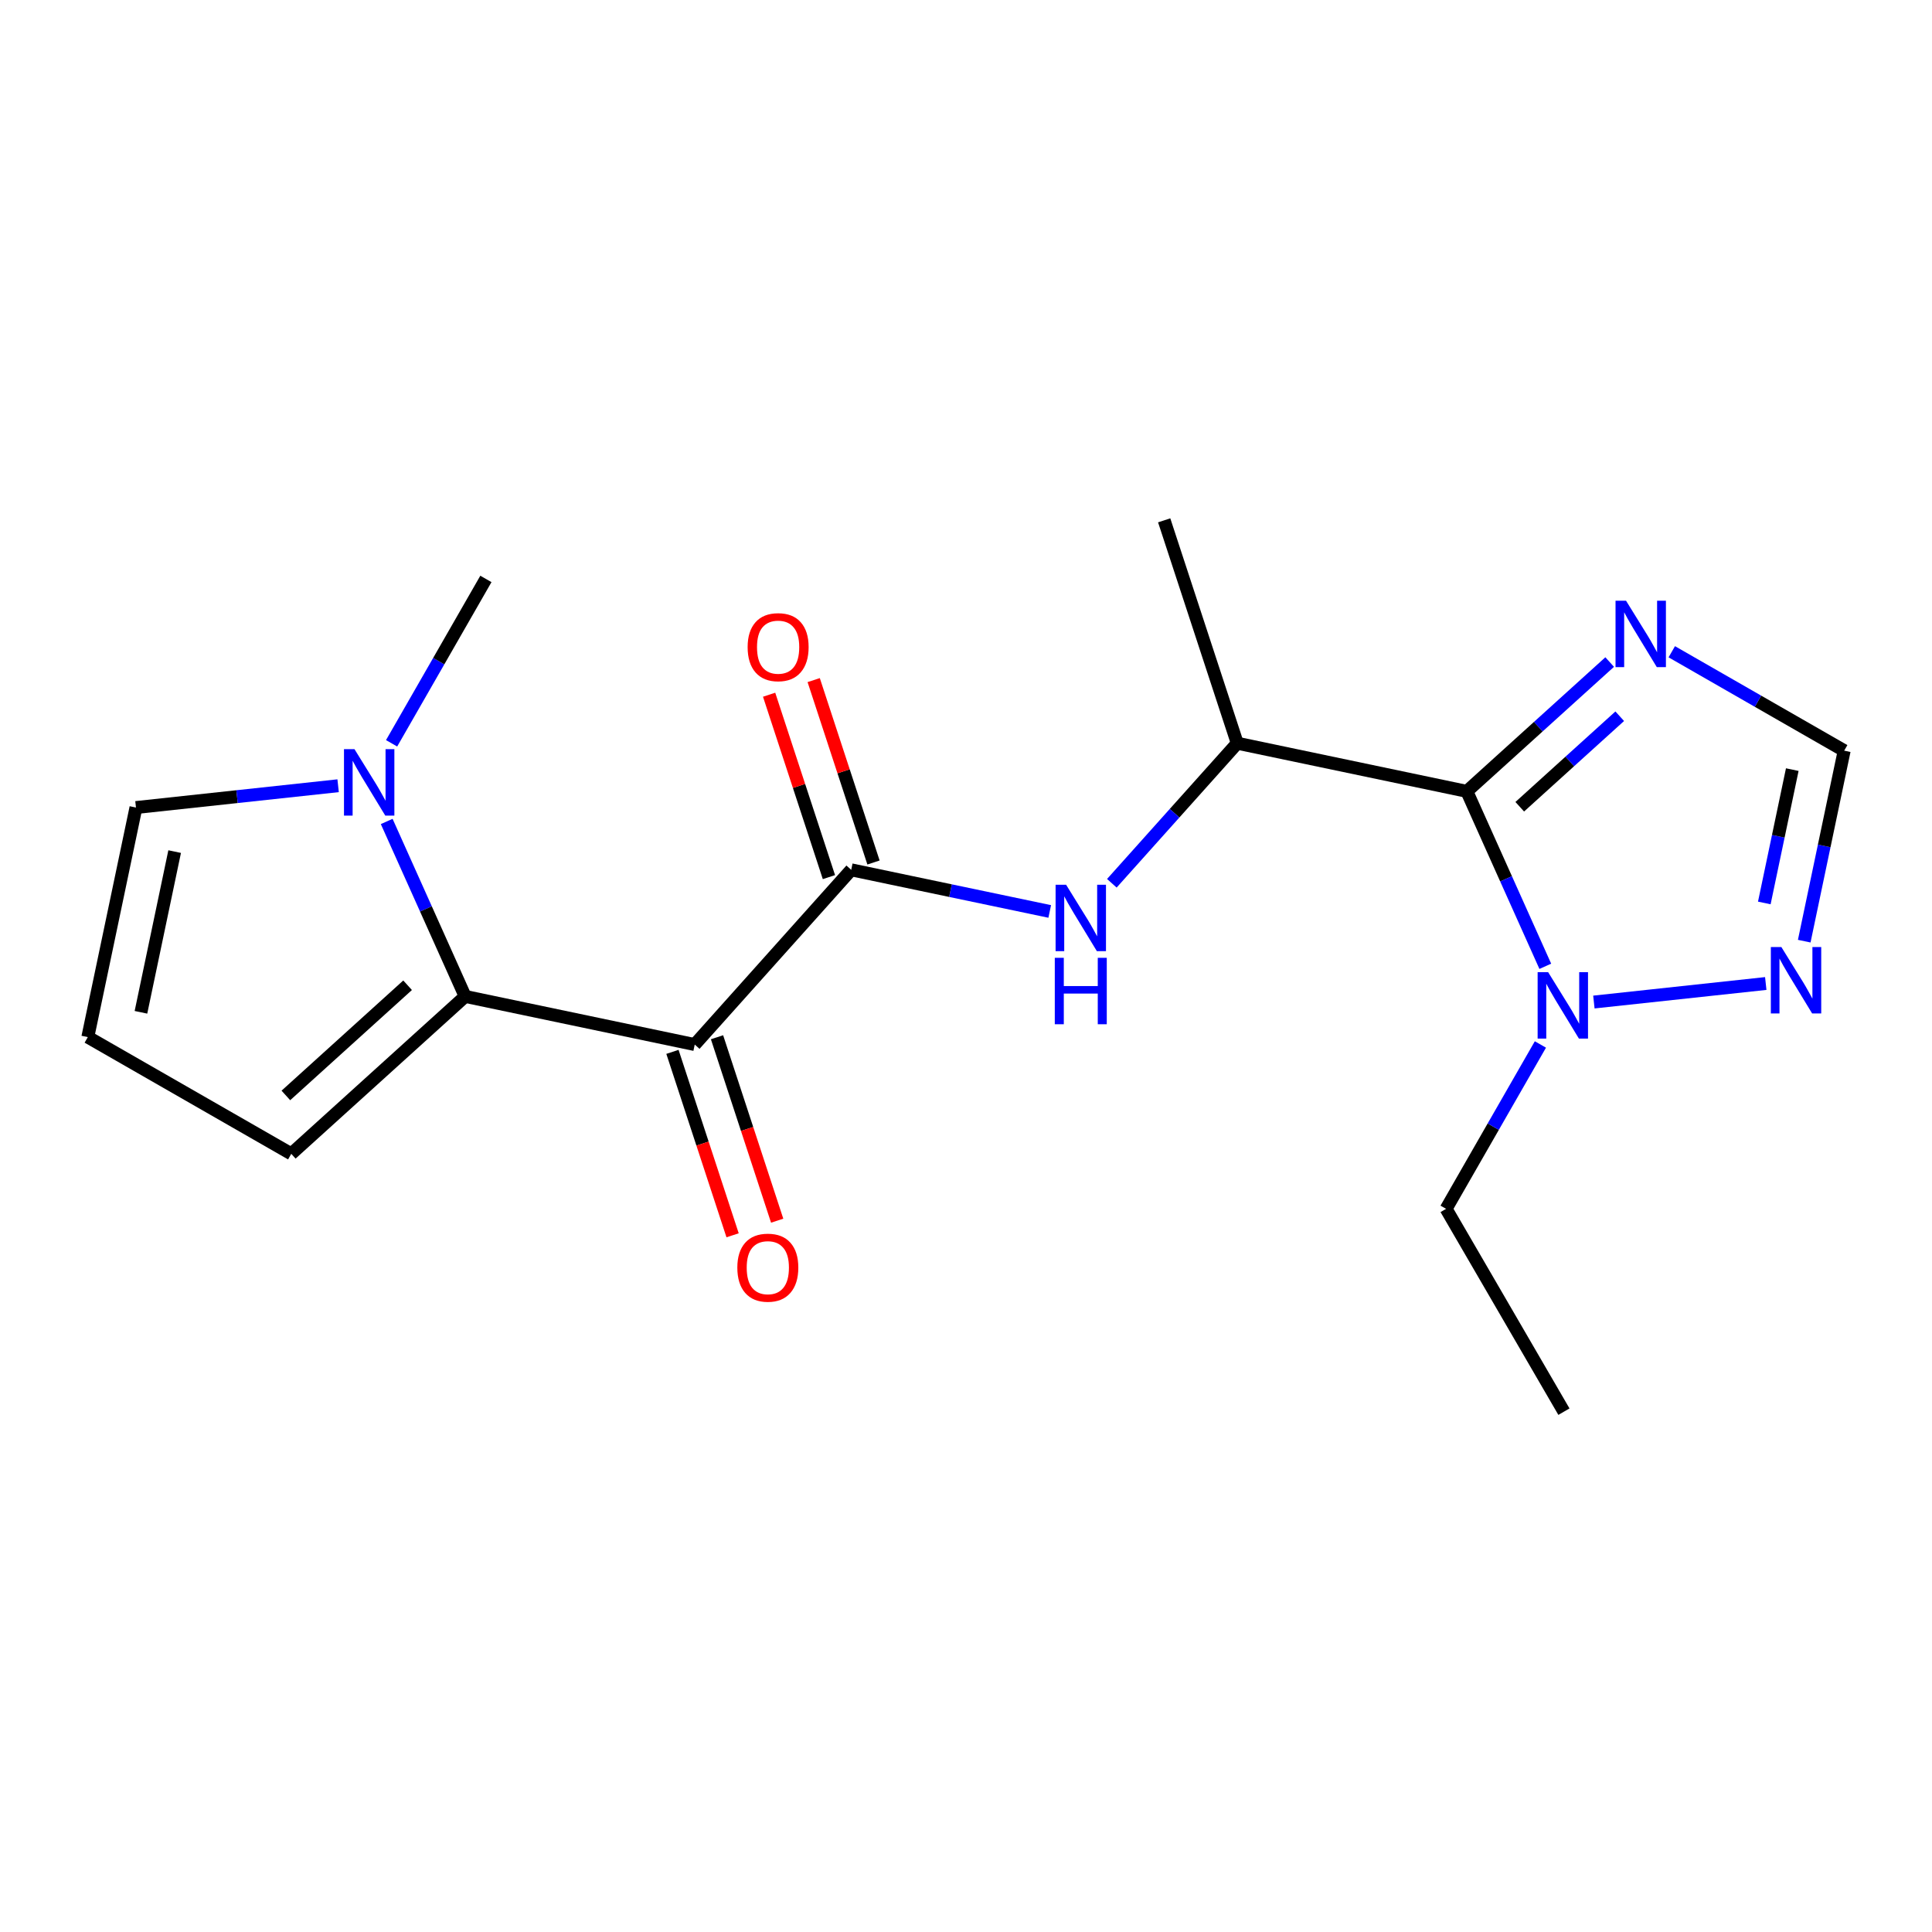 <?xml version='1.0' encoding='iso-8859-1'?>
<svg version='1.1' baseProfile='full'
              xmlns='http://www.w3.org/2000/svg'
                      xmlns:rdkit='http://www.rdkit.org/xml'
                      xmlns:xlink='http://www.w3.org/1999/xlink'
                  xml:space='preserve'
width='300px' height='300px' viewBox='0 0 300 300'>
<!-- END OF HEADER -->
<rect style='opacity:1.0;fill:#FFFFFF;stroke:none' width='300' height='300' x='0' y='0'> </rect>
<rect style='opacity:1.0;fill:#FFFFFF;stroke:none' width='300' height='300' x='0' y='0'> </rect>
<path class='bond-0 atom-0 atom-1' d='M 242.846,219.203 L 224.549,187.709' style='fill:none;fill-rule:evenodd;stroke:#000000;stroke-width:2.0px;stroke-linecap:butt;stroke-linejoin:miter;stroke-opacity:1' />
<path class='bond-1 atom-1 atom-2' d='M 224.549,187.709 L 231.871,174.947' style='fill:none;fill-rule:evenodd;stroke:#000000;stroke-width:2.0px;stroke-linecap:butt;stroke-linejoin:miter;stroke-opacity:1' />
<path class='bond-1 atom-1 atom-2' d='M 231.871,174.947 L 239.193,162.185' style='fill:none;fill-rule:evenodd;stroke:#0000FF;stroke-width:2.0px;stroke-linecap:butt;stroke-linejoin:miter;stroke-opacity:1' />
<path class='bond-2 atom-2 atom-3' d='M 247.497,155.596 L 274.186,152.718' style='fill:none;fill-rule:evenodd;stroke:#0000FF;stroke-width:2.0px;stroke-linecap:butt;stroke-linejoin:miter;stroke-opacity:1' />
<path class='bond-19 atom-6 atom-2' d='M 227.77,122.883 L 233.861,136.466' style='fill:none;fill-rule:evenodd;stroke:#000000;stroke-width:2.0px;stroke-linecap:butt;stroke-linejoin:miter;stroke-opacity:1' />
<path class='bond-19 atom-6 atom-2' d='M 233.861,136.466 L 239.953,150.048' style='fill:none;fill-rule:evenodd;stroke:#0000FF;stroke-width:2.0px;stroke-linecap:butt;stroke-linejoin:miter;stroke-opacity:1' />
<path class='bond-3 atom-3 atom-4' d='M 280.16,146.143 L 283.262,131.353' style='fill:none;fill-rule:evenodd;stroke:#0000FF;stroke-width:2.0px;stroke-linecap:butt;stroke-linejoin:miter;stroke-opacity:1' />
<path class='bond-3 atom-3 atom-4' d='M 283.262,131.353 L 286.364,116.563' style='fill:none;fill-rule:evenodd;stroke:#000000;stroke-width:2.0px;stroke-linecap:butt;stroke-linejoin:miter;stroke-opacity:1' />
<path class='bond-3 atom-3 atom-4' d='M 273.961,140.211 L 276.132,129.858' style='fill:none;fill-rule:evenodd;stroke:#0000FF;stroke-width:2.0px;stroke-linecap:butt;stroke-linejoin:miter;stroke-opacity:1' />
<path class='bond-3 atom-3 atom-4' d='M 276.132,129.858 L 278.304,119.505' style='fill:none;fill-rule:evenodd;stroke:#000000;stroke-width:2.0px;stroke-linecap:butt;stroke-linejoin:miter;stroke-opacity:1' />
<path class='bond-4 atom-4 atom-5' d='M 286.364,116.563 L 272.979,108.884' style='fill:none;fill-rule:evenodd;stroke:#000000;stroke-width:2.0px;stroke-linecap:butt;stroke-linejoin:miter;stroke-opacity:1' />
<path class='bond-4 atom-4 atom-5' d='M 272.979,108.884 L 259.593,101.204' style='fill:none;fill-rule:evenodd;stroke:#0000FF;stroke-width:2.0px;stroke-linecap:butt;stroke-linejoin:miter;stroke-opacity:1' />
<path class='bond-5 atom-5 atom-6' d='M 249.949,102.803 L 238.859,112.843' style='fill:none;fill-rule:evenodd;stroke:#0000FF;stroke-width:2.0px;stroke-linecap:butt;stroke-linejoin:miter;stroke-opacity:1' />
<path class='bond-5 atom-5 atom-6' d='M 238.859,112.843 L 227.77,122.883' style='fill:none;fill-rule:evenodd;stroke:#000000;stroke-width:2.0px;stroke-linecap:butt;stroke-linejoin:miter;stroke-opacity:1' />
<path class='bond-5 atom-5 atom-6' d='M 251.511,111.216 L 243.748,118.243' style='fill:none;fill-rule:evenodd;stroke:#0000FF;stroke-width:2.0px;stroke-linecap:butt;stroke-linejoin:miter;stroke-opacity:1' />
<path class='bond-5 atom-5 atom-6' d='M 243.748,118.243 L 235.986,125.271' style='fill:none;fill-rule:evenodd;stroke:#000000;stroke-width:2.0px;stroke-linecap:butt;stroke-linejoin:miter;stroke-opacity:1' />
<path class='bond-6 atom-6 atom-7' d='M 227.77,122.883 L 192.122,115.407' style='fill:none;fill-rule:evenodd;stroke:#000000;stroke-width:2.0px;stroke-linecap:butt;stroke-linejoin:miter;stroke-opacity:1' />
<path class='bond-7 atom-7 atom-8' d='M 192.122,115.407 L 180.773,80.797' style='fill:none;fill-rule:evenodd;stroke:#000000;stroke-width:2.0px;stroke-linecap:butt;stroke-linejoin:miter;stroke-opacity:1' />
<path class='bond-8 atom-7 atom-9' d='M 192.122,115.407 L 182.384,126.281' style='fill:none;fill-rule:evenodd;stroke:#000000;stroke-width:2.0px;stroke-linecap:butt;stroke-linejoin:miter;stroke-opacity:1' />
<path class='bond-8 atom-7 atom-9' d='M 182.384,126.281 L 172.646,137.155' style='fill:none;fill-rule:evenodd;stroke:#0000FF;stroke-width:2.0px;stroke-linecap:butt;stroke-linejoin:miter;stroke-opacity:1' />
<path class='bond-9 atom-9 atom-10' d='M 163.001,141.529 L 147.589,138.297' style='fill:none;fill-rule:evenodd;stroke:#0000FF;stroke-width:2.0px;stroke-linecap:butt;stroke-linejoin:miter;stroke-opacity:1' />
<path class='bond-9 atom-9 atom-10' d='M 147.589,138.297 L 132.176,135.064' style='fill:none;fill-rule:evenodd;stroke:#000000;stroke-width:2.0px;stroke-linecap:butt;stroke-linejoin:miter;stroke-opacity:1' />
<path class='bond-10 atom-10 atom-11' d='M 135.637,133.929 L 130.993,119.768' style='fill:none;fill-rule:evenodd;stroke:#000000;stroke-width:2.0px;stroke-linecap:butt;stroke-linejoin:miter;stroke-opacity:1' />
<path class='bond-10 atom-10 atom-11' d='M 130.993,119.768 L 126.349,105.606' style='fill:none;fill-rule:evenodd;stroke:#FF0000;stroke-width:2.0px;stroke-linecap:butt;stroke-linejoin:miter;stroke-opacity:1' />
<path class='bond-10 atom-10 atom-11' d='M 128.715,136.199 L 124.071,122.038' style='fill:none;fill-rule:evenodd;stroke:#000000;stroke-width:2.0px;stroke-linecap:butt;stroke-linejoin:miter;stroke-opacity:1' />
<path class='bond-10 atom-10 atom-11' d='M 124.071,122.038 L 119.427,107.876' style='fill:none;fill-rule:evenodd;stroke:#FF0000;stroke-width:2.0px;stroke-linecap:butt;stroke-linejoin:miter;stroke-opacity:1' />
<path class='bond-11 atom-10 atom-12' d='M 132.176,135.064 L 107.878,162.198' style='fill:none;fill-rule:evenodd;stroke:#000000;stroke-width:2.0px;stroke-linecap:butt;stroke-linejoin:miter;stroke-opacity:1' />
<path class='bond-12 atom-12 atom-13' d='M 104.417,163.333 L 109.087,177.575' style='fill:none;fill-rule:evenodd;stroke:#000000;stroke-width:2.0px;stroke-linecap:butt;stroke-linejoin:miter;stroke-opacity:1' />
<path class='bond-12 atom-12 atom-13' d='M 109.087,177.575 L 113.757,191.816' style='fill:none;fill-rule:evenodd;stroke:#FF0000;stroke-width:2.0px;stroke-linecap:butt;stroke-linejoin:miter;stroke-opacity:1' />
<path class='bond-12 atom-12 atom-13' d='M 111.339,161.063 L 116.009,175.305' style='fill:none;fill-rule:evenodd;stroke:#000000;stroke-width:2.0px;stroke-linecap:butt;stroke-linejoin:miter;stroke-opacity:1' />
<path class='bond-12 atom-12 atom-13' d='M 116.009,175.305 L 120.679,189.547' style='fill:none;fill-rule:evenodd;stroke:#FF0000;stroke-width:2.0px;stroke-linecap:butt;stroke-linejoin:miter;stroke-opacity:1' />
<path class='bond-13 atom-12 atom-14' d='M 107.878,162.198 L 72.23,154.722' style='fill:none;fill-rule:evenodd;stroke:#000000;stroke-width:2.0px;stroke-linecap:butt;stroke-linejoin:miter;stroke-opacity:1' />
<path class='bond-14 atom-14 atom-15' d='M 72.23,154.722 L 45.229,179.167' style='fill:none;fill-rule:evenodd;stroke:#000000;stroke-width:2.0px;stroke-linecap:butt;stroke-linejoin:miter;stroke-opacity:1' />
<path class='bond-14 atom-14 atom-15' d='M 63.291,152.989 L 44.39,170.1' style='fill:none;fill-rule:evenodd;stroke:#000000;stroke-width:2.0px;stroke-linecap:butt;stroke-linejoin:miter;stroke-opacity:1' />
<path class='bond-20 atom-18 atom-14' d='M 60.047,127.556 L 66.139,141.139' style='fill:none;fill-rule:evenodd;stroke:#0000FF;stroke-width:2.0px;stroke-linecap:butt;stroke-linejoin:miter;stroke-opacity:1' />
<path class='bond-20 atom-18 atom-14' d='M 66.139,141.139 L 72.23,154.722' style='fill:none;fill-rule:evenodd;stroke:#000000;stroke-width:2.0px;stroke-linecap:butt;stroke-linejoin:miter;stroke-opacity:1' />
<path class='bond-15 atom-15 atom-16' d='M 45.229,179.167 L 13.636,161.041' style='fill:none;fill-rule:evenodd;stroke:#000000;stroke-width:2.0px;stroke-linecap:butt;stroke-linejoin:miter;stroke-opacity:1' />
<path class='bond-16 atom-16 atom-17' d='M 13.636,161.041 L 21.112,125.394' style='fill:none;fill-rule:evenodd;stroke:#000000;stroke-width:2.0px;stroke-linecap:butt;stroke-linejoin:miter;stroke-opacity:1' />
<path class='bond-16 atom-16 atom-17' d='M 21.887,157.19 L 27.12,132.236' style='fill:none;fill-rule:evenodd;stroke:#000000;stroke-width:2.0px;stroke-linecap:butt;stroke-linejoin:miter;stroke-opacity:1' />
<path class='bond-17 atom-17 atom-18' d='M 21.112,125.394 L 36.808,123.701' style='fill:none;fill-rule:evenodd;stroke:#000000;stroke-width:2.0px;stroke-linecap:butt;stroke-linejoin:miter;stroke-opacity:1' />
<path class='bond-17 atom-17 atom-18' d='M 36.808,123.701 L 52.503,122.008' style='fill:none;fill-rule:evenodd;stroke:#0000FF;stroke-width:2.0px;stroke-linecap:butt;stroke-linejoin:miter;stroke-opacity:1' />
<path class='bond-18 atom-18 atom-19' d='M 60.807,115.42 L 68.129,102.658' style='fill:none;fill-rule:evenodd;stroke:#0000FF;stroke-width:2.0px;stroke-linecap:butt;stroke-linejoin:miter;stroke-opacity:1' />
<path class='bond-18 atom-18 atom-19' d='M 68.129,102.658 L 75.451,89.896' style='fill:none;fill-rule:evenodd;stroke:#000000;stroke-width:2.0px;stroke-linecap:butt;stroke-linejoin:miter;stroke-opacity:1' />
<path  class='atom-2' d='M 240.394 150.959
L 243.774 156.423
Q 244.11 156.962, 244.649 157.938
Q 245.188 158.914, 245.217 158.972
L 245.217 150.959
L 246.586 150.959
L 246.586 161.274
L 245.173 161.274
L 241.545 155.301
Q 241.123 154.601, 240.671 153.8
Q 240.234 152.999, 240.103 152.751
L 240.103 161.274
L 238.763 161.274
L 238.763 150.959
L 240.394 150.959
' fill='#0000FF'/>
<path  class='atom-3' d='M 276.608 147.053
L 279.988 152.517
Q 280.323 153.056, 280.862 154.032
Q 281.401 155.008, 281.43 155.067
L 281.43 147.053
L 282.799 147.053
L 282.799 157.368
L 281.386 157.368
L 277.758 151.395
Q 277.336 150.696, 276.884 149.894
Q 276.447 149.093, 276.316 148.845
L 276.316 157.368
L 274.976 157.368
L 274.976 147.053
L 276.608 147.053
' fill='#0000FF'/>
<path  class='atom-5' d='M 252.491 93.28
L 255.871 98.743
Q 256.206 99.283, 256.745 100.259
Q 257.284 101.235, 257.313 101.293
L 257.313 93.28
L 258.683 93.28
L 258.683 103.595
L 257.27 103.595
L 253.642 97.622
Q 253.219 96.922, 252.768 96.121
Q 252.331 95.32, 252.2 95.072
L 252.2 103.595
L 250.859 103.595
L 250.859 93.28
L 252.491 93.28
' fill='#0000FF'/>
<path  class='atom-9' d='M 165.544 137.383
L 168.924 142.846
Q 169.259 143.385, 169.798 144.362
Q 170.337 145.338, 170.366 145.396
L 170.366 137.383
L 171.736 137.383
L 171.736 147.698
L 170.322 147.698
L 166.695 141.725
Q 166.272 141.025, 165.821 140.224
Q 165.383 139.423, 165.252 139.175
L 165.252 147.698
L 163.912 147.698
L 163.912 137.383
L 165.544 137.383
' fill='#0000FF'/>
<path  class='atom-9' d='M 163.788 148.729
L 165.187 148.729
L 165.187 153.115
L 170.461 153.115
L 170.461 148.729
L 171.859 148.729
L 171.859 159.044
L 170.461 159.044
L 170.461 154.28
L 165.187 154.28
L 165.187 159.044
L 163.788 159.044
L 163.788 148.729
' fill='#0000FF'/>
<path  class='atom-11' d='M 116.092 100.484
Q 116.092 98.007, 117.316 96.623
Q 118.539 95.239, 120.827 95.239
Q 123.114 95.239, 124.338 96.623
Q 125.562 98.007, 125.562 100.484
Q 125.562 102.99, 124.323 104.418
Q 123.085 105.831, 120.827 105.831
Q 118.554 105.831, 117.316 104.418
Q 116.092 103.004, 116.092 100.484
M 120.827 104.665
Q 122.4 104.665, 123.245 103.616
Q 124.105 102.553, 124.105 100.484
Q 124.105 98.459, 123.245 97.439
Q 122.4 96.404, 120.827 96.404
Q 119.253 96.404, 118.394 97.424
Q 117.549 98.444, 117.549 100.484
Q 117.549 102.567, 118.394 103.616
Q 119.253 104.665, 120.827 104.665
' fill='#FF0000'/>
<path  class='atom-13' d='M 114.492 196.837
Q 114.492 194.36, 115.716 192.976
Q 116.94 191.592, 119.227 191.592
Q 121.515 191.592, 122.739 192.976
Q 123.962 194.36, 123.962 196.837
Q 123.962 199.343, 122.724 200.771
Q 121.486 202.184, 119.227 202.184
Q 116.955 202.184, 115.716 200.771
Q 114.492 199.357, 114.492 196.837
M 119.227 201.018
Q 120.801 201.018, 121.646 199.969
Q 122.505 198.906, 122.505 196.837
Q 122.505 194.812, 121.646 193.792
Q 120.801 192.758, 119.227 192.758
Q 117.654 192.758, 116.794 193.777
Q 115.949 194.797, 115.949 196.837
Q 115.949 198.92, 116.794 199.969
Q 117.654 201.018, 119.227 201.018
' fill='#FF0000'/>
<path  class='atom-18' d='M 55.045 116.331
L 58.425 121.794
Q 58.761 122.333, 59.3 123.309
Q 59.839 124.286, 59.868 124.344
L 59.868 116.331
L 61.237 116.331
L 61.237 126.646
L 59.824 126.646
L 56.196 120.672
Q 55.774 119.973, 55.322 119.172
Q 54.885 118.37, 54.754 118.123
L 54.754 126.646
L 53.414 126.646
L 53.414 116.331
L 55.045 116.331
' fill='#0000FF'/>
</svg>
